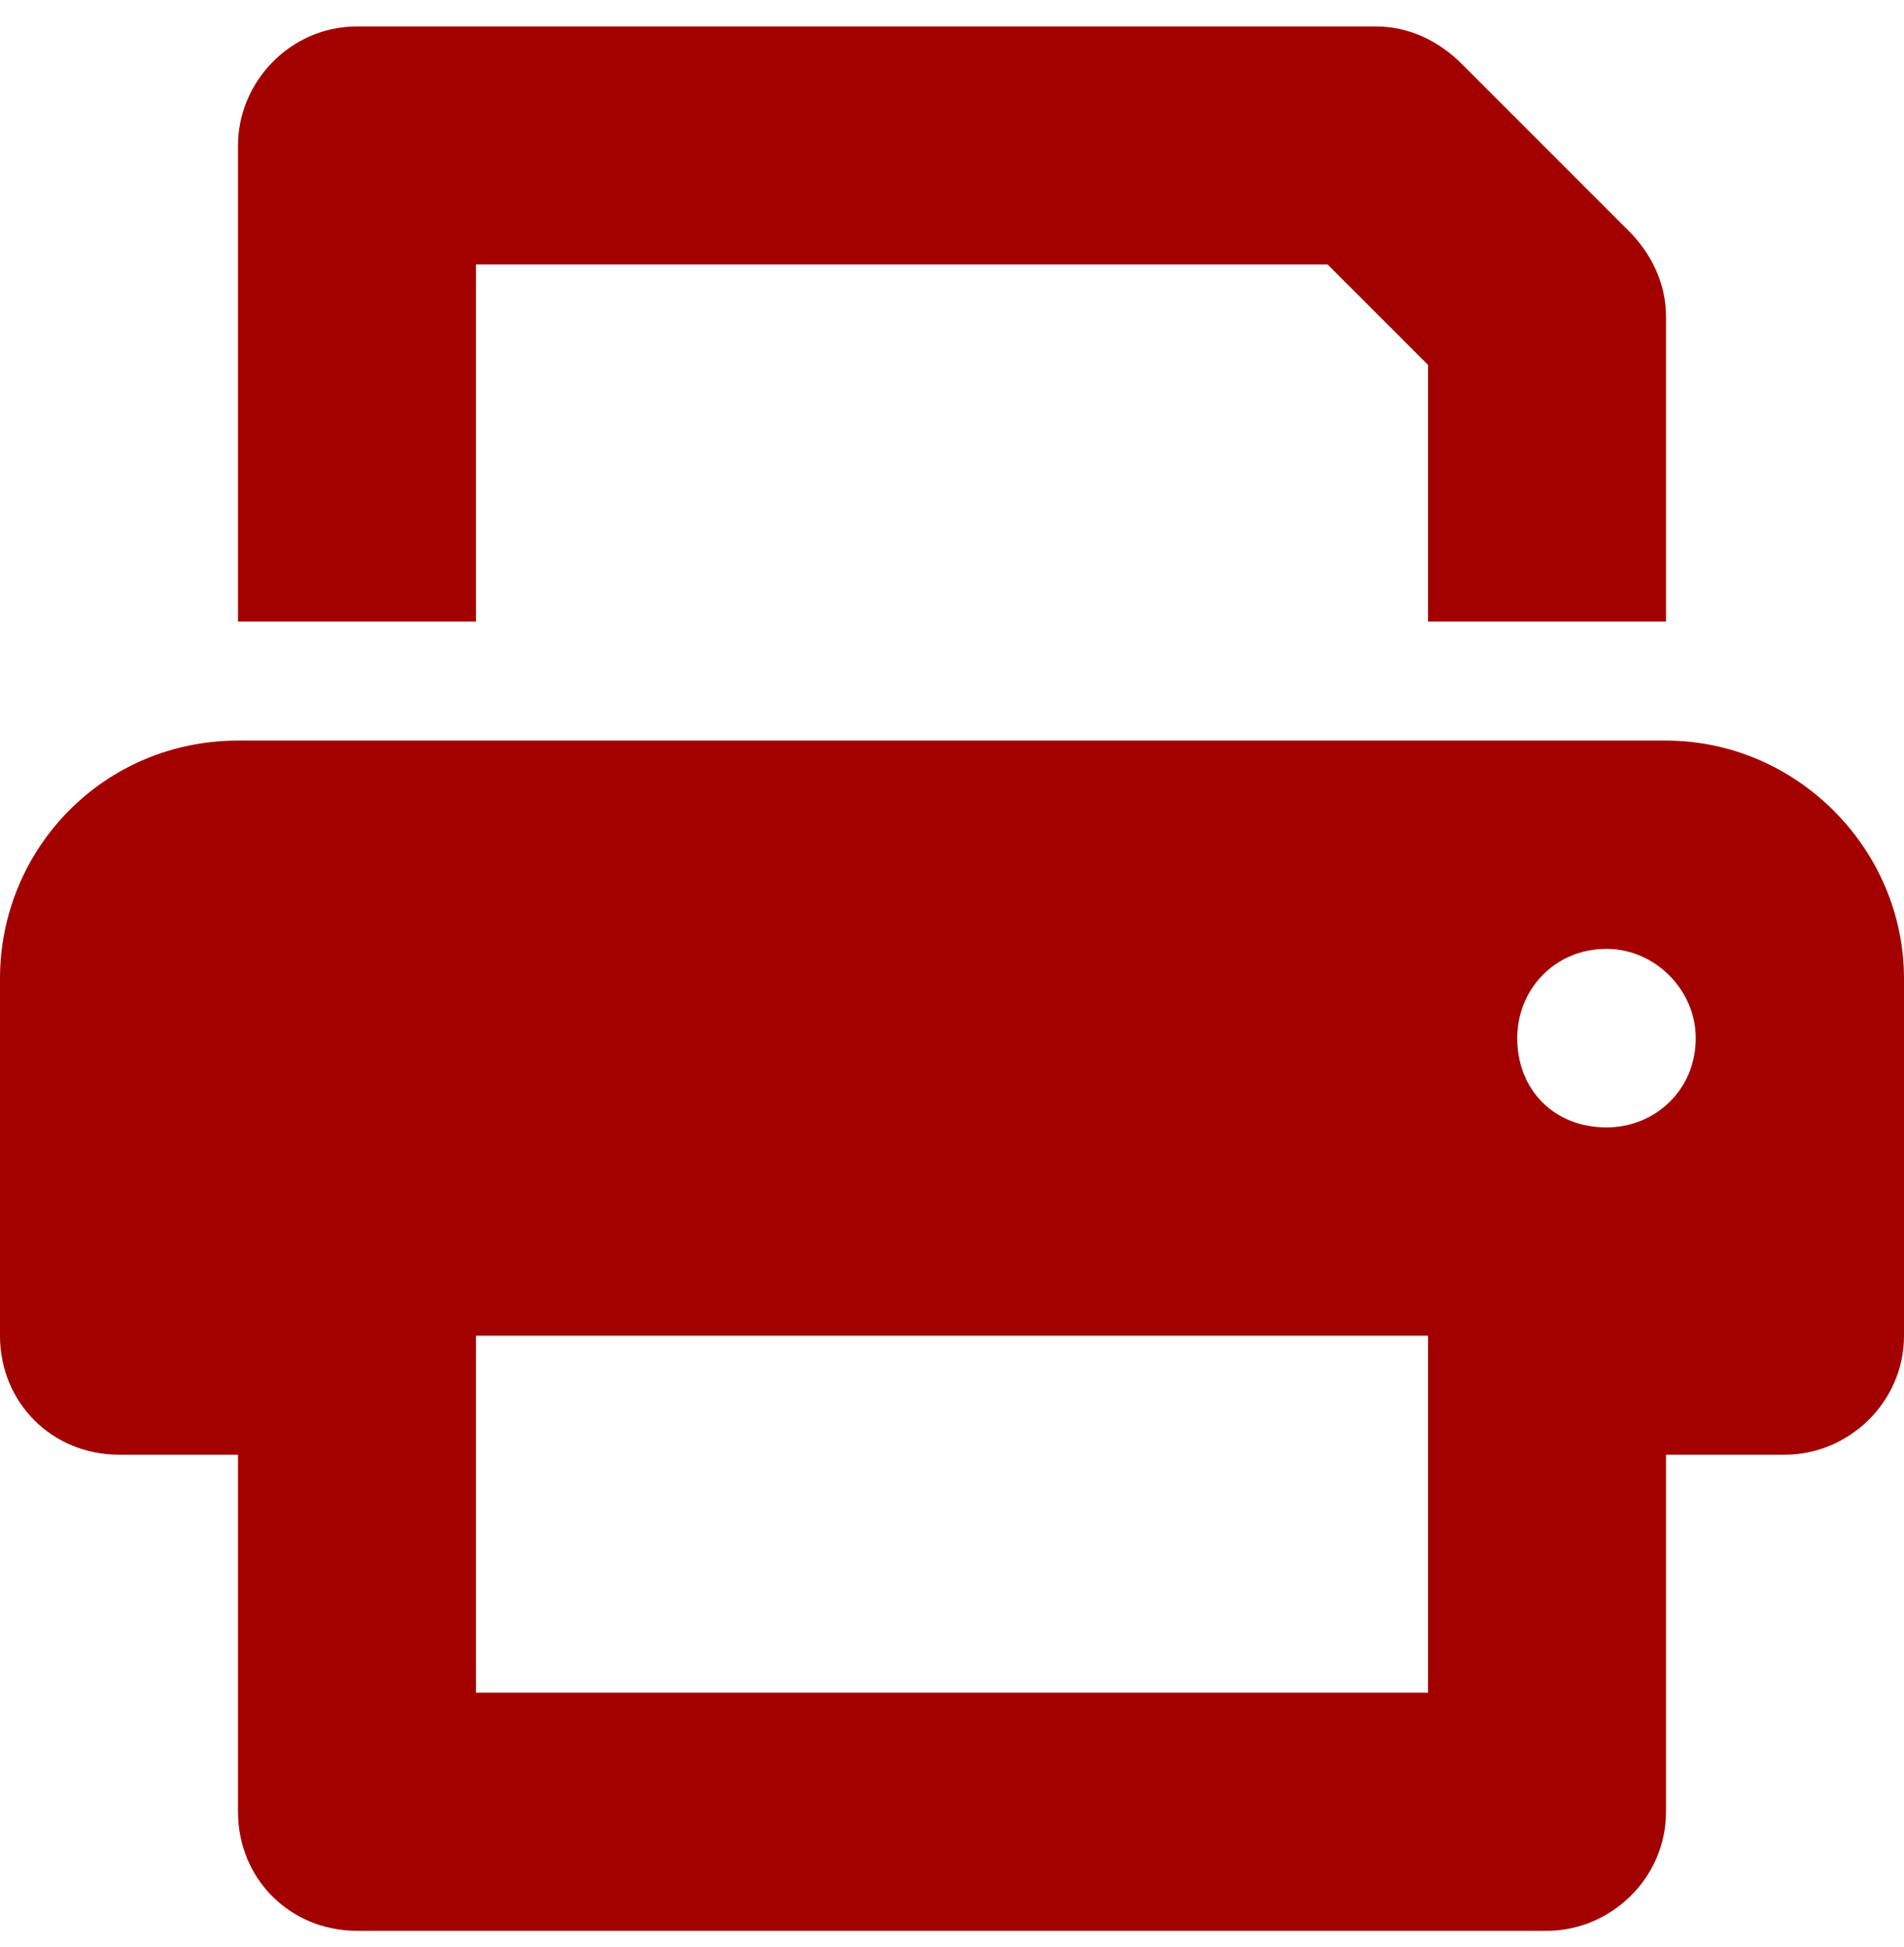<svg xmlns="http://www.w3.org/2000/svg" width="45" height="46" viewBox="0 0 45 46" fill="none"><path d="M39.375 17.5C42.451 17.5 45 20.049 45 23.125V31.562C45 33.145 43.682 34.375 42.188 34.375H39.375V42.812C39.375 44.395 38.057 45.625 36.562 45.625H8.438C6.855 45.625 5.625 44.395 5.625 42.812V34.375H2.812C1.23 34.375 0 33.145 0 31.562V23.125C0 20.049 2.461 17.5 5.625 17.5H39.375ZM33.75 40V31.562H11.25V40H33.75ZM37.969 26.641C39.111 26.641 40.078 25.762 40.078 24.531C40.078 23.389 39.111 22.422 37.969 22.422C36.738 22.422 35.859 23.389 35.859 24.531C35.859 25.762 36.738 26.641 37.969 26.641ZM11.25 6.25V14.688H5.625V3.438C5.625 1.943 6.855 0.625 8.438 0.625H32.52C33.31 0.625 34.014 0.977 34.541 1.504L38.496 5.459C39.023 5.986 39.375 6.689 39.375 7.48V14.688H33.75V8.623L31.377 6.25H11.25Z" fill="#A30000"></path></svg>